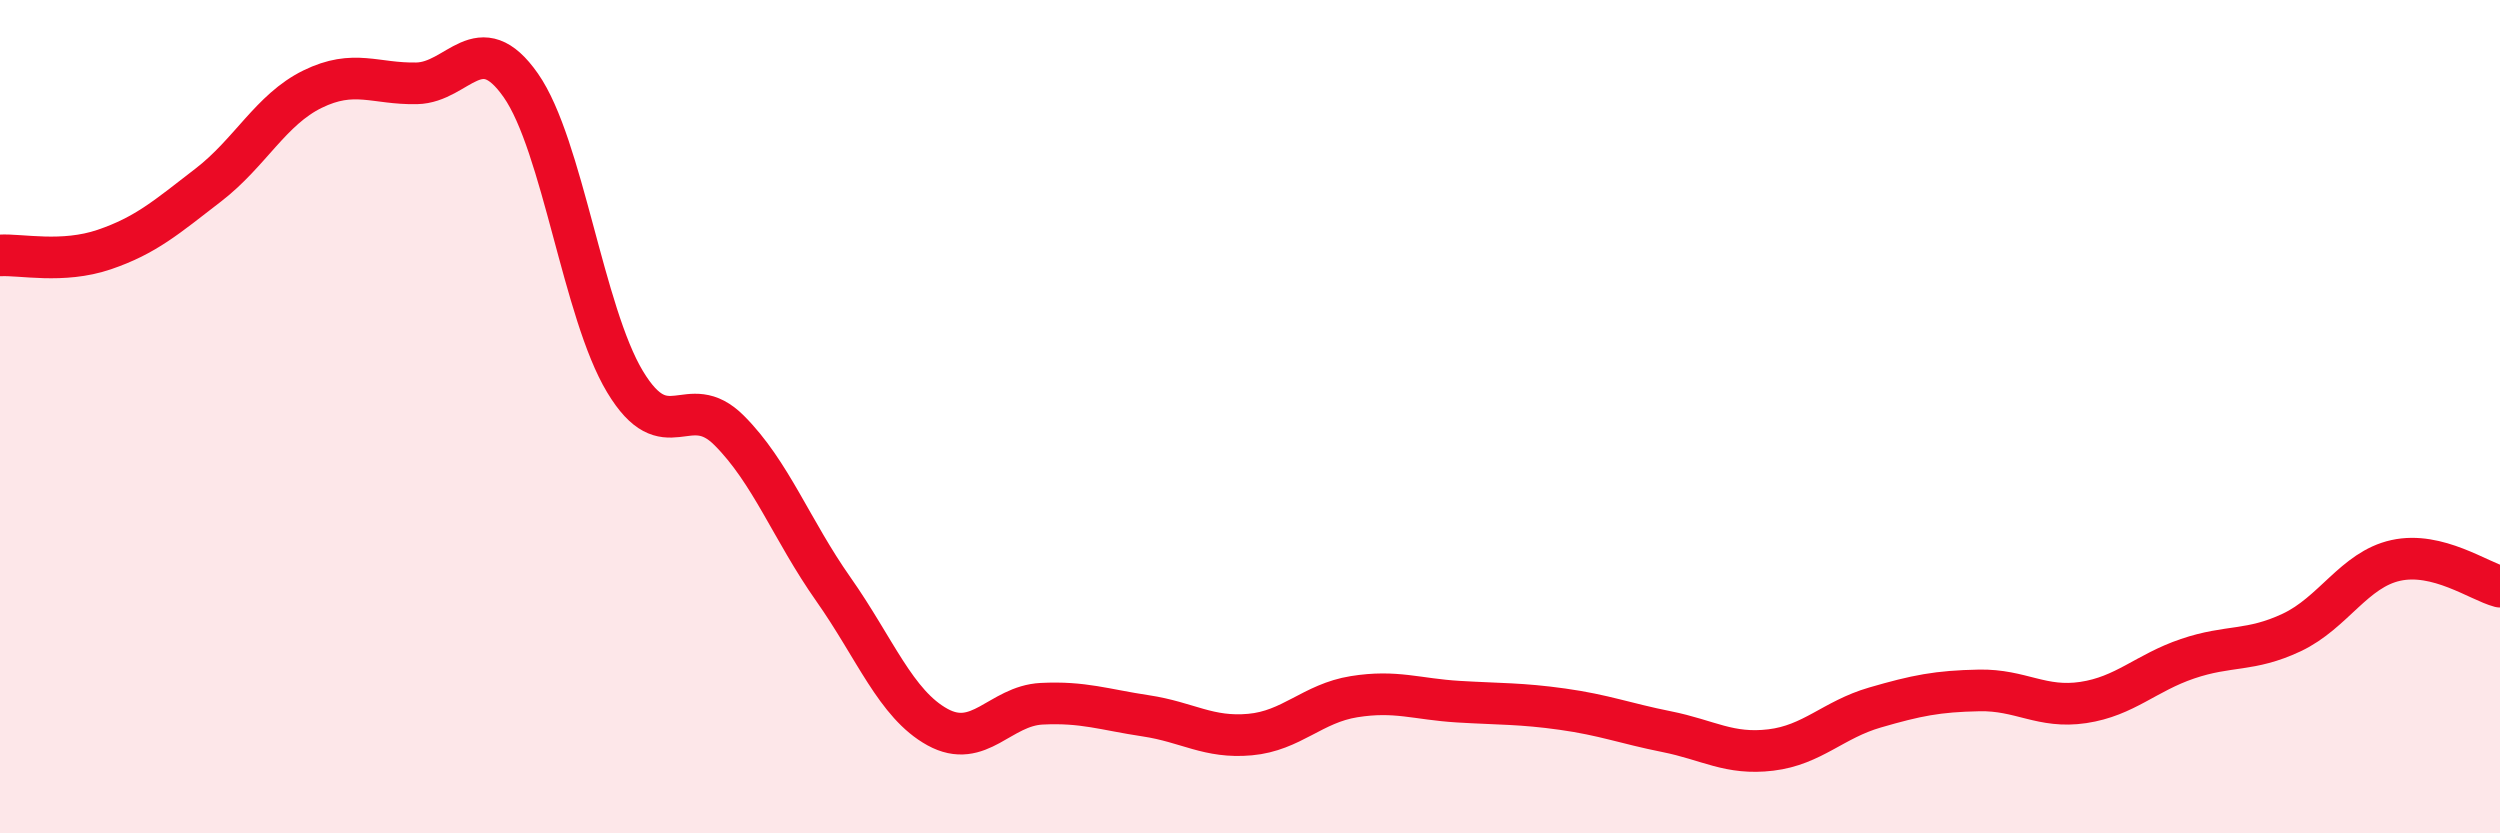 
    <svg width="60" height="20" viewBox="0 0 60 20" xmlns="http://www.w3.org/2000/svg">
      <path
        d="M 0,6.13 C 0.5,6.1 1.5,6.33 2.5,5.99 C 3.5,5.65 4,5.21 5,4.44 C 6,3.67 6.5,2.63 7.5,2.14 C 8.5,1.65 9,2.02 10,2 C 11,1.98 11.5,0.62 12.5,2.05 C 13.5,3.48 14,7.5 15,9.16 C 16,10.82 16.5,9.33 17.5,10.33 C 18.5,11.33 19,12.72 20,14.14 C 21,15.56 21.5,16.9 22.5,17.45 C 23.5,18 24,16.94 25,16.89 C 26,16.84 26.5,17.03 27.5,17.18 C 28.5,17.33 29,17.72 30,17.63 C 31,17.54 31.5,16.88 32.5,16.72 C 33.5,16.56 34,16.78 35,16.84 C 36,16.9 36.5,16.88 37.5,17.02 C 38.5,17.16 39,17.36 40,17.56 C 41,17.76 41.5,18.12 42.5,18 C 43.5,17.88 44,17.27 45,16.98 C 46,16.69 46.5,16.59 47.5,16.57 C 48.5,16.55 49,17.01 50,16.86 C 51,16.71 51.5,16.15 52.5,15.81 C 53.5,15.47 54,15.65 55,15.18 C 56,14.71 56.5,13.67 57.5,13.45 C 58.5,13.23 59.5,13.95 60,14.08L60 20L0 20Z"
        fill="#EB0A25"
        opacity="0.1"
        stroke-linecap="round"
        stroke-linejoin="round"
      />
      <path
        d="M 0,6.13 C 0.5,6.1 1.5,6.33 2.5,5.99 C 3.5,5.65 4,5.21 5,4.44 C 6,3.67 6.5,2.63 7.5,2.14 C 8.5,1.65 9,2.02 10,2 C 11,1.98 11.5,0.62 12.5,2.05 C 13.5,3.48 14,7.5 15,9.16 C 16,10.82 16.5,9.33 17.5,10.33 C 18.5,11.33 19,12.72 20,14.14 C 21,15.56 21.5,16.9 22.5,17.45 C 23.5,18 24,16.94 25,16.89 C 26,16.84 26.5,17.03 27.5,17.18 C 28.5,17.33 29,17.72 30,17.63 C 31,17.54 31.5,16.88 32.5,16.72 C 33.5,16.56 34,16.78 35,16.84 C 36,16.9 36.5,16.88 37.5,17.02 C 38.5,17.16 39,17.36 40,17.56 C 41,17.76 41.5,18.12 42.5,18 C 43.5,17.88 44,17.27 45,16.98 C 46,16.69 46.5,16.59 47.5,16.57 C 48.5,16.55 49,17.01 50,16.86 C 51,16.71 51.5,16.15 52.5,15.81 C 53.5,15.47 54,15.65 55,15.18 C 56,14.71 56.5,13.67 57.5,13.45 C 58.5,13.23 59.5,13.95 60,14.08"
        stroke="#EB0A25"
        stroke-width="1"
        fill="none"
        stroke-linecap="round"
        stroke-linejoin="round"
      />
    </svg>
  